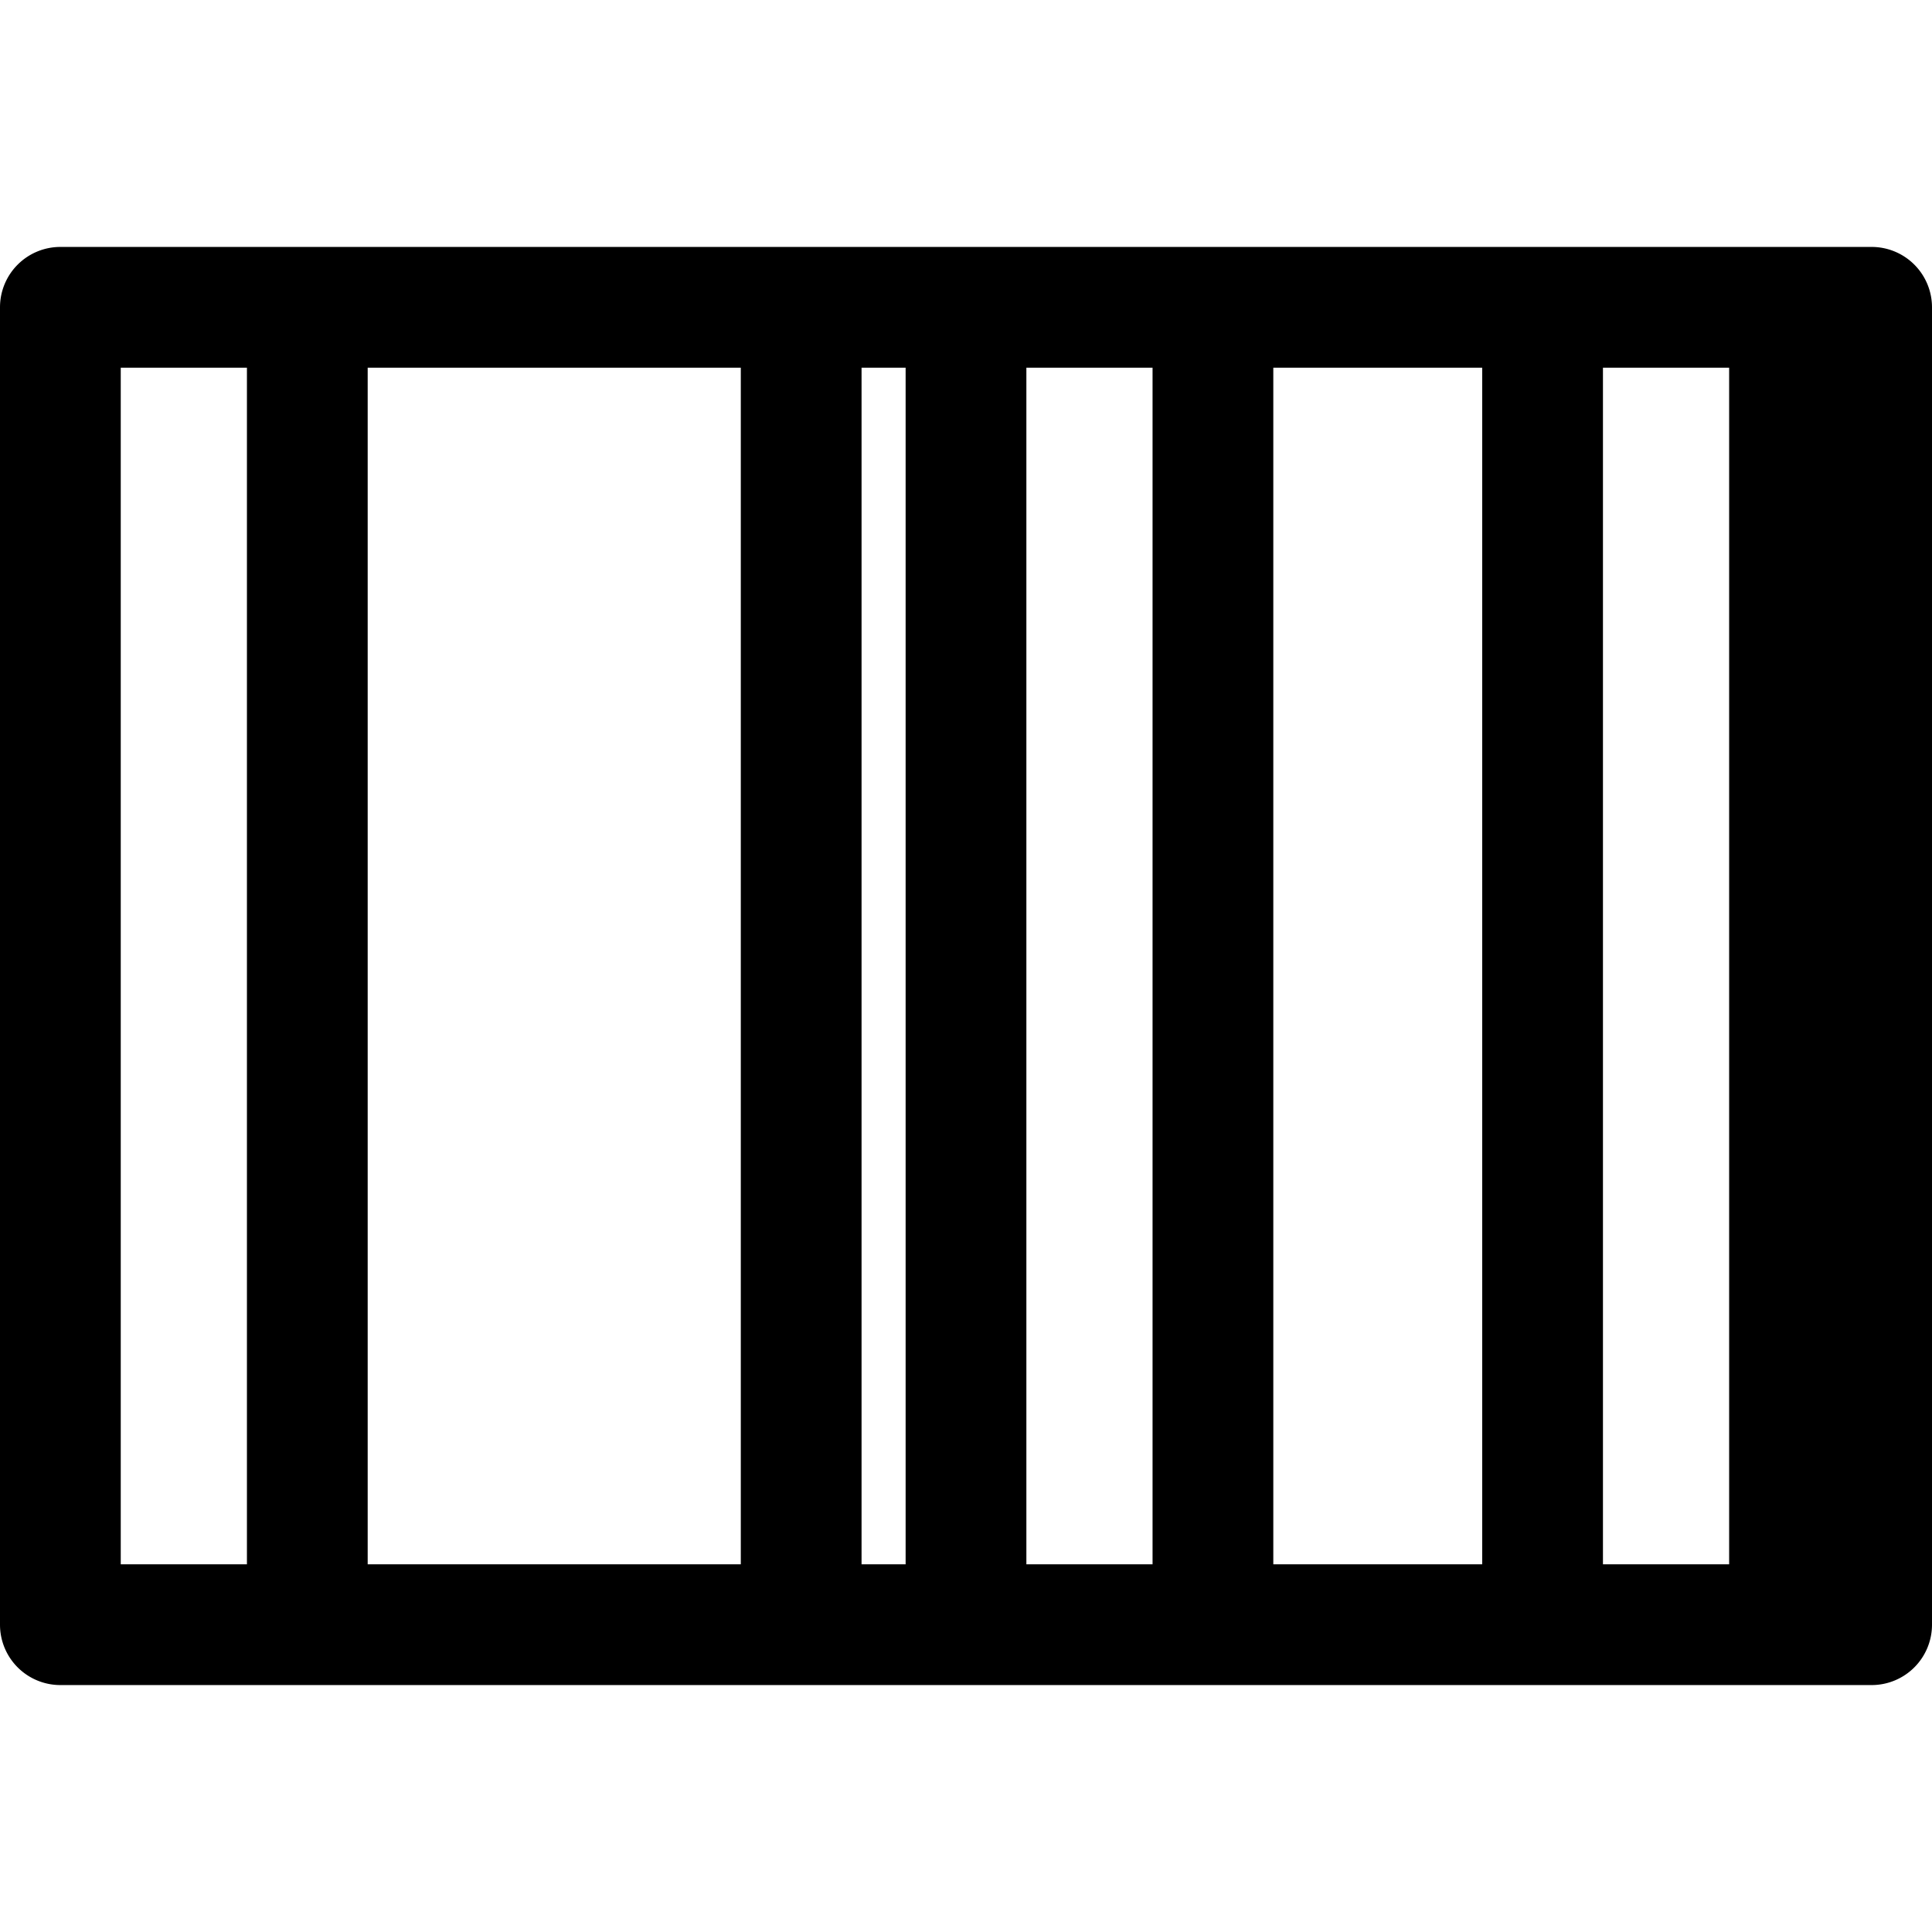 <?xml version="1.0" encoding="utf-8"?><!-- Uploaded to: SVG Repo, www.svgrepo.com, Generator: SVG Repo Mixer Tools -->
<svg fill="#000000" width="800px" height="800px" viewBox="0 0 32 32" xmlns="http://www.w3.org/2000/svg">
    <path d="M1,27.91H31a1,1,0,0,0,1-1V5.09a1,1,0,0,0-1-1H1a1,1,0,0,0-1,1V26.91A1,1,0,0,0,1,27.91ZM26.55,6.09h2.09V25.91H26.55Zm-5.46,0h3.46V25.91H21.09ZM17,6.09h2.09V25.91H17Zm-2.73,0H15V25.91h-.73Zm-8.18,0h6.18V25.91H6.09ZM2,6.09H4.09V25.91H2Z"/>
</svg>